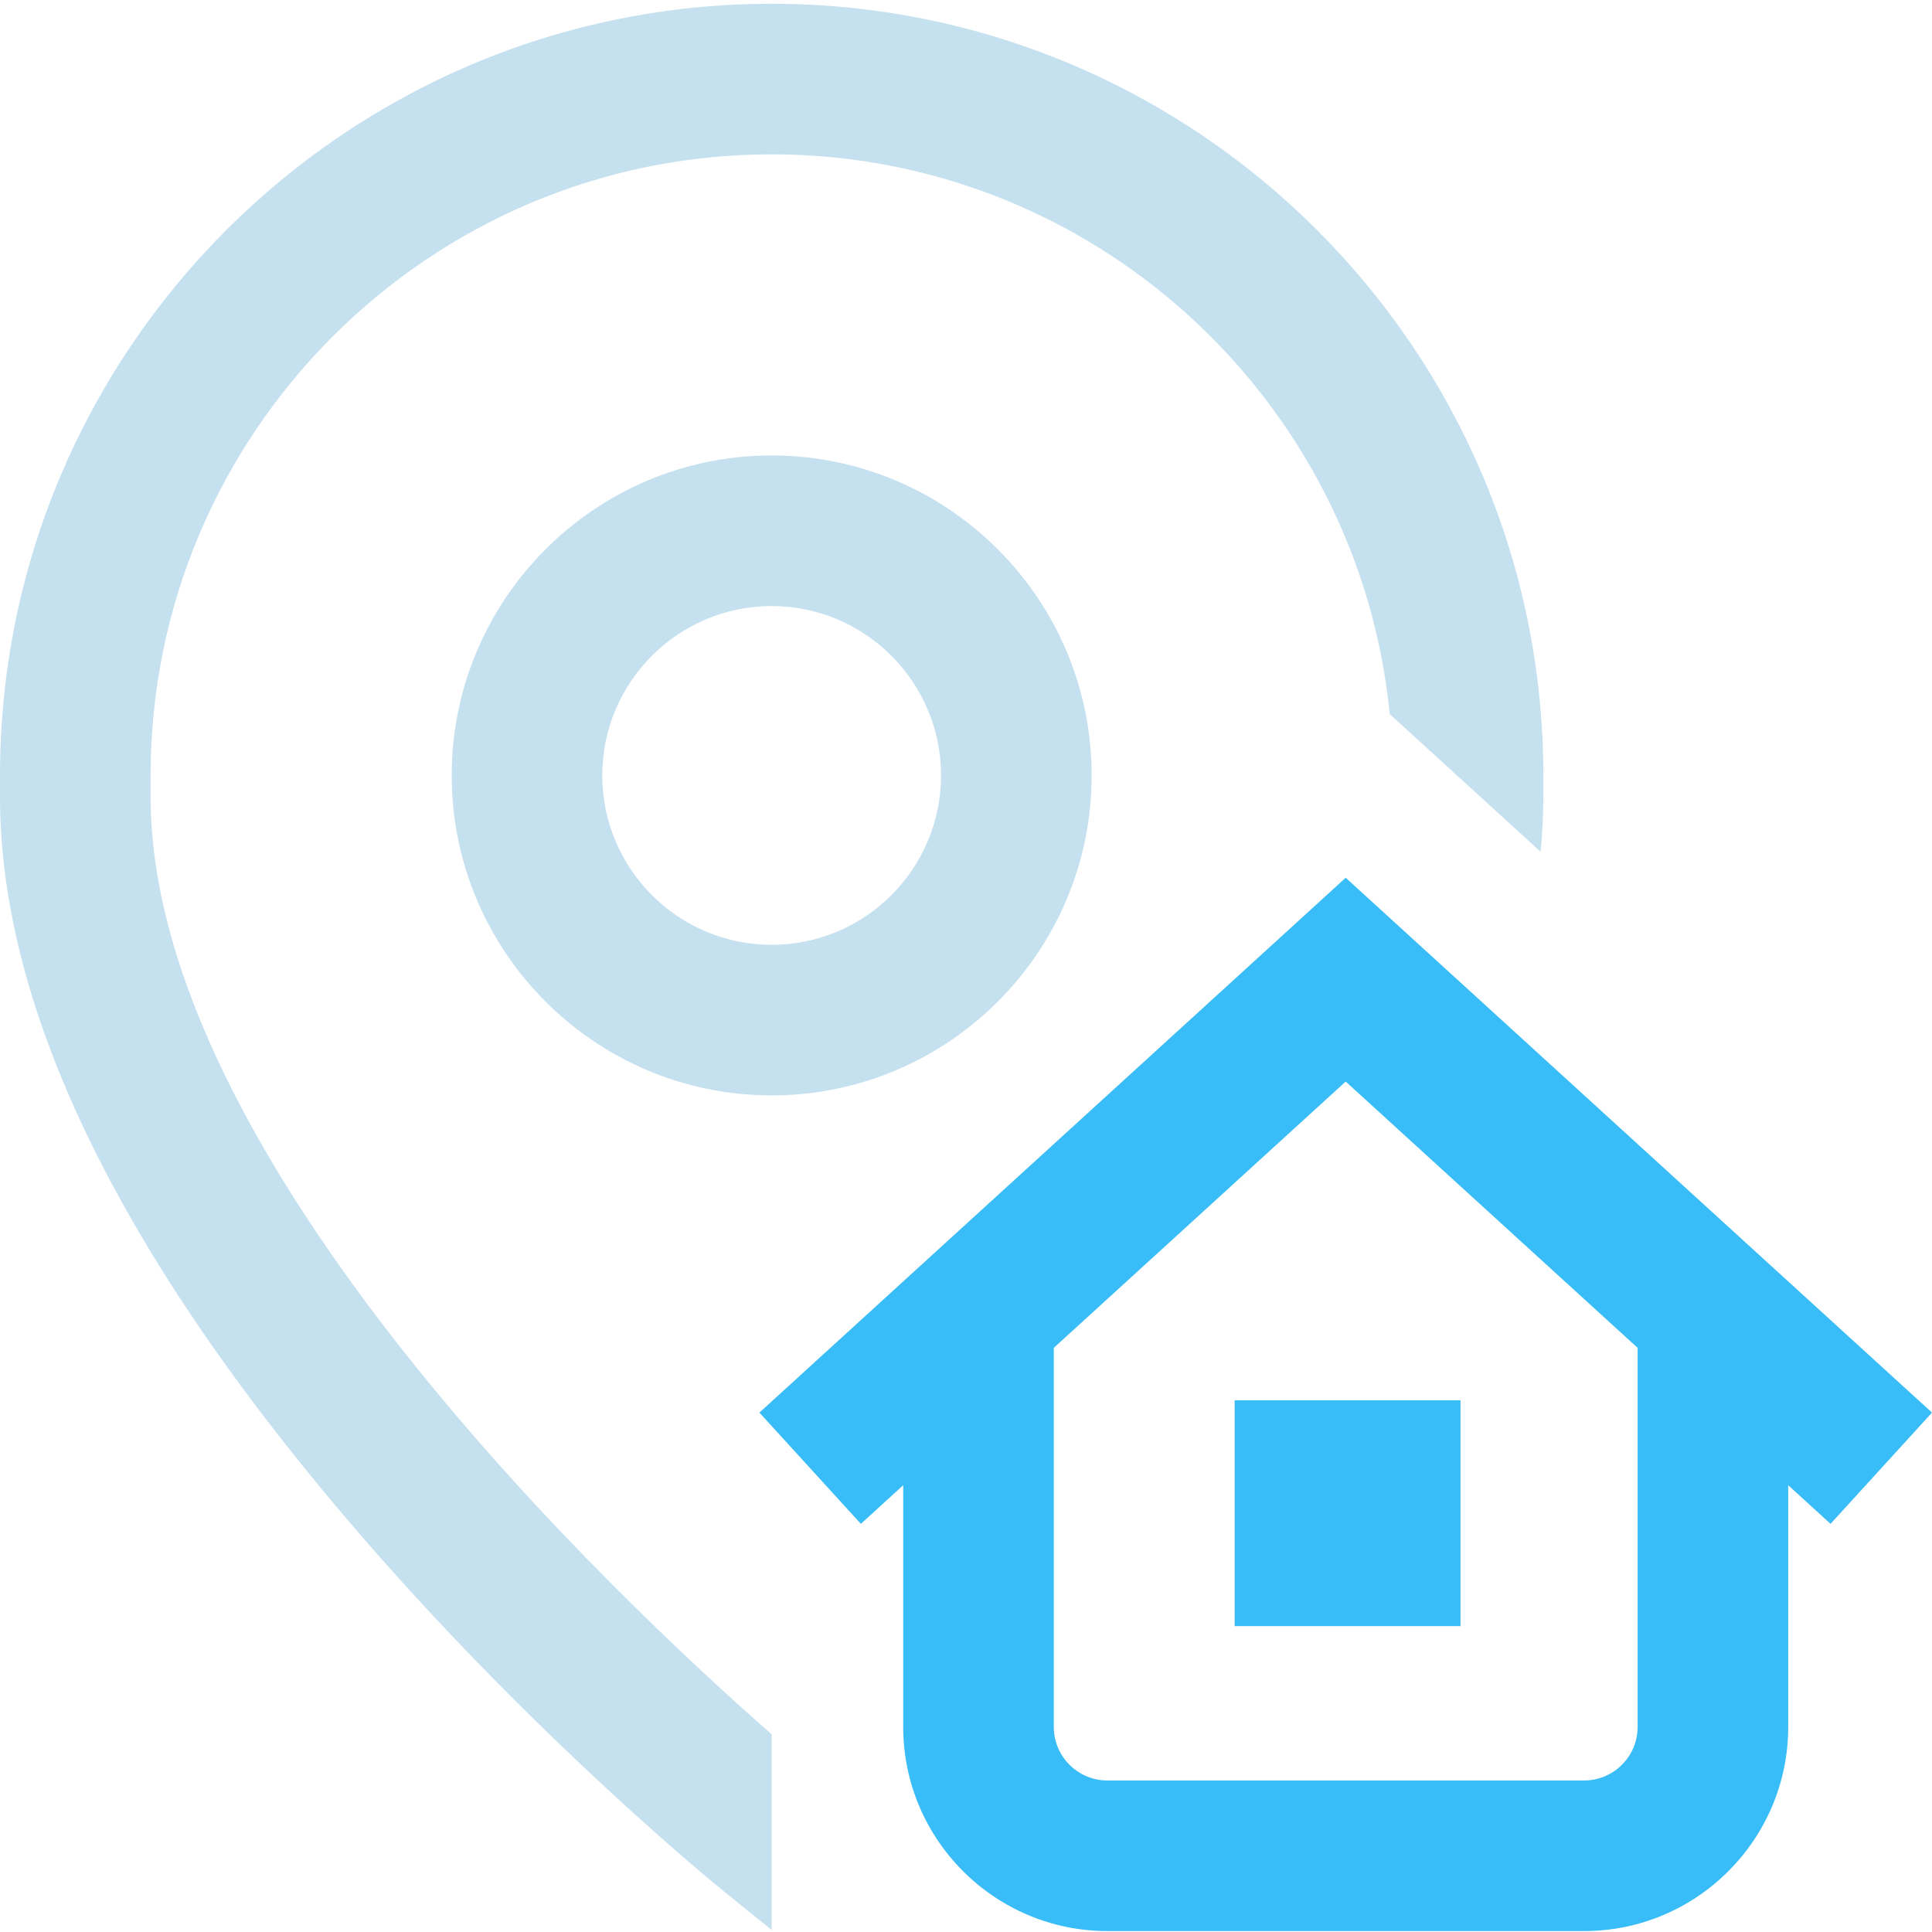<svg width="68" height="68" viewBox="0 0 68 68" fill="none" xmlns="http://www.w3.org/2000/svg">
<g clip-path="url(#clip0_132_13592)">
<path d="M27.16 61.041V67.928L25.495 66.583C25.238 66.375 19.115 61.404 12.907 54.277C4.342 44.444 0 35.618 0 28.044V27.293C0 12.317 12.184 0.133 27.16 0.133C42.136 0.133 54.32 12.317 54.32 27.293V28.044C54.32 28.68 54.287 29.326 54.225 29.979L48.914 25.134C47.826 14.089 38.486 5.432 27.16 5.432C15.106 5.432 5.3 15.239 5.3 27.293V28.044C5.3 40.842 21.79 56.336 27.16 61.041ZM27.16 16.031C33.37 16.031 38.422 21.084 38.422 27.293C38.422 33.502 33.37 38.554 27.16 38.554C20.951 38.554 15.899 33.502 15.899 27.293C15.899 21.084 20.951 16.031 27.16 16.031ZM27.16 21.331C23.872 21.331 21.198 24.005 21.198 27.293C21.198 30.58 23.872 33.255 27.16 33.255C30.447 33.255 33.122 30.58 33.122 27.293C33.122 24.005 30.447 21.331 27.16 21.331Z" fill="#C5E0EF"/>
<path d="M43.456 57.235H51.405V49.286H43.456V57.235ZM64.429 53.634L62.939 52.275V60.783C62.939 64.744 59.715 67.967 55.754 67.967H38.975C35.014 67.967 31.79 64.744 31.79 60.783V52.275L30.3 53.634L26.729 49.719L47.364 30.894L68 49.719L64.429 53.634ZM57.639 47.44L47.364 38.067L37.09 47.44V60.782C37.09 61.822 37.936 62.667 38.975 62.667H55.754C56.793 62.667 57.639 61.822 57.639 60.782V47.44Z" fill="#38BDF8"/>
</g>
<defs>
<clipPath id="clip0_132_13592">
<rect width="68" height="68" fill="white"/>
</clipPath>
</defs>
</svg>

